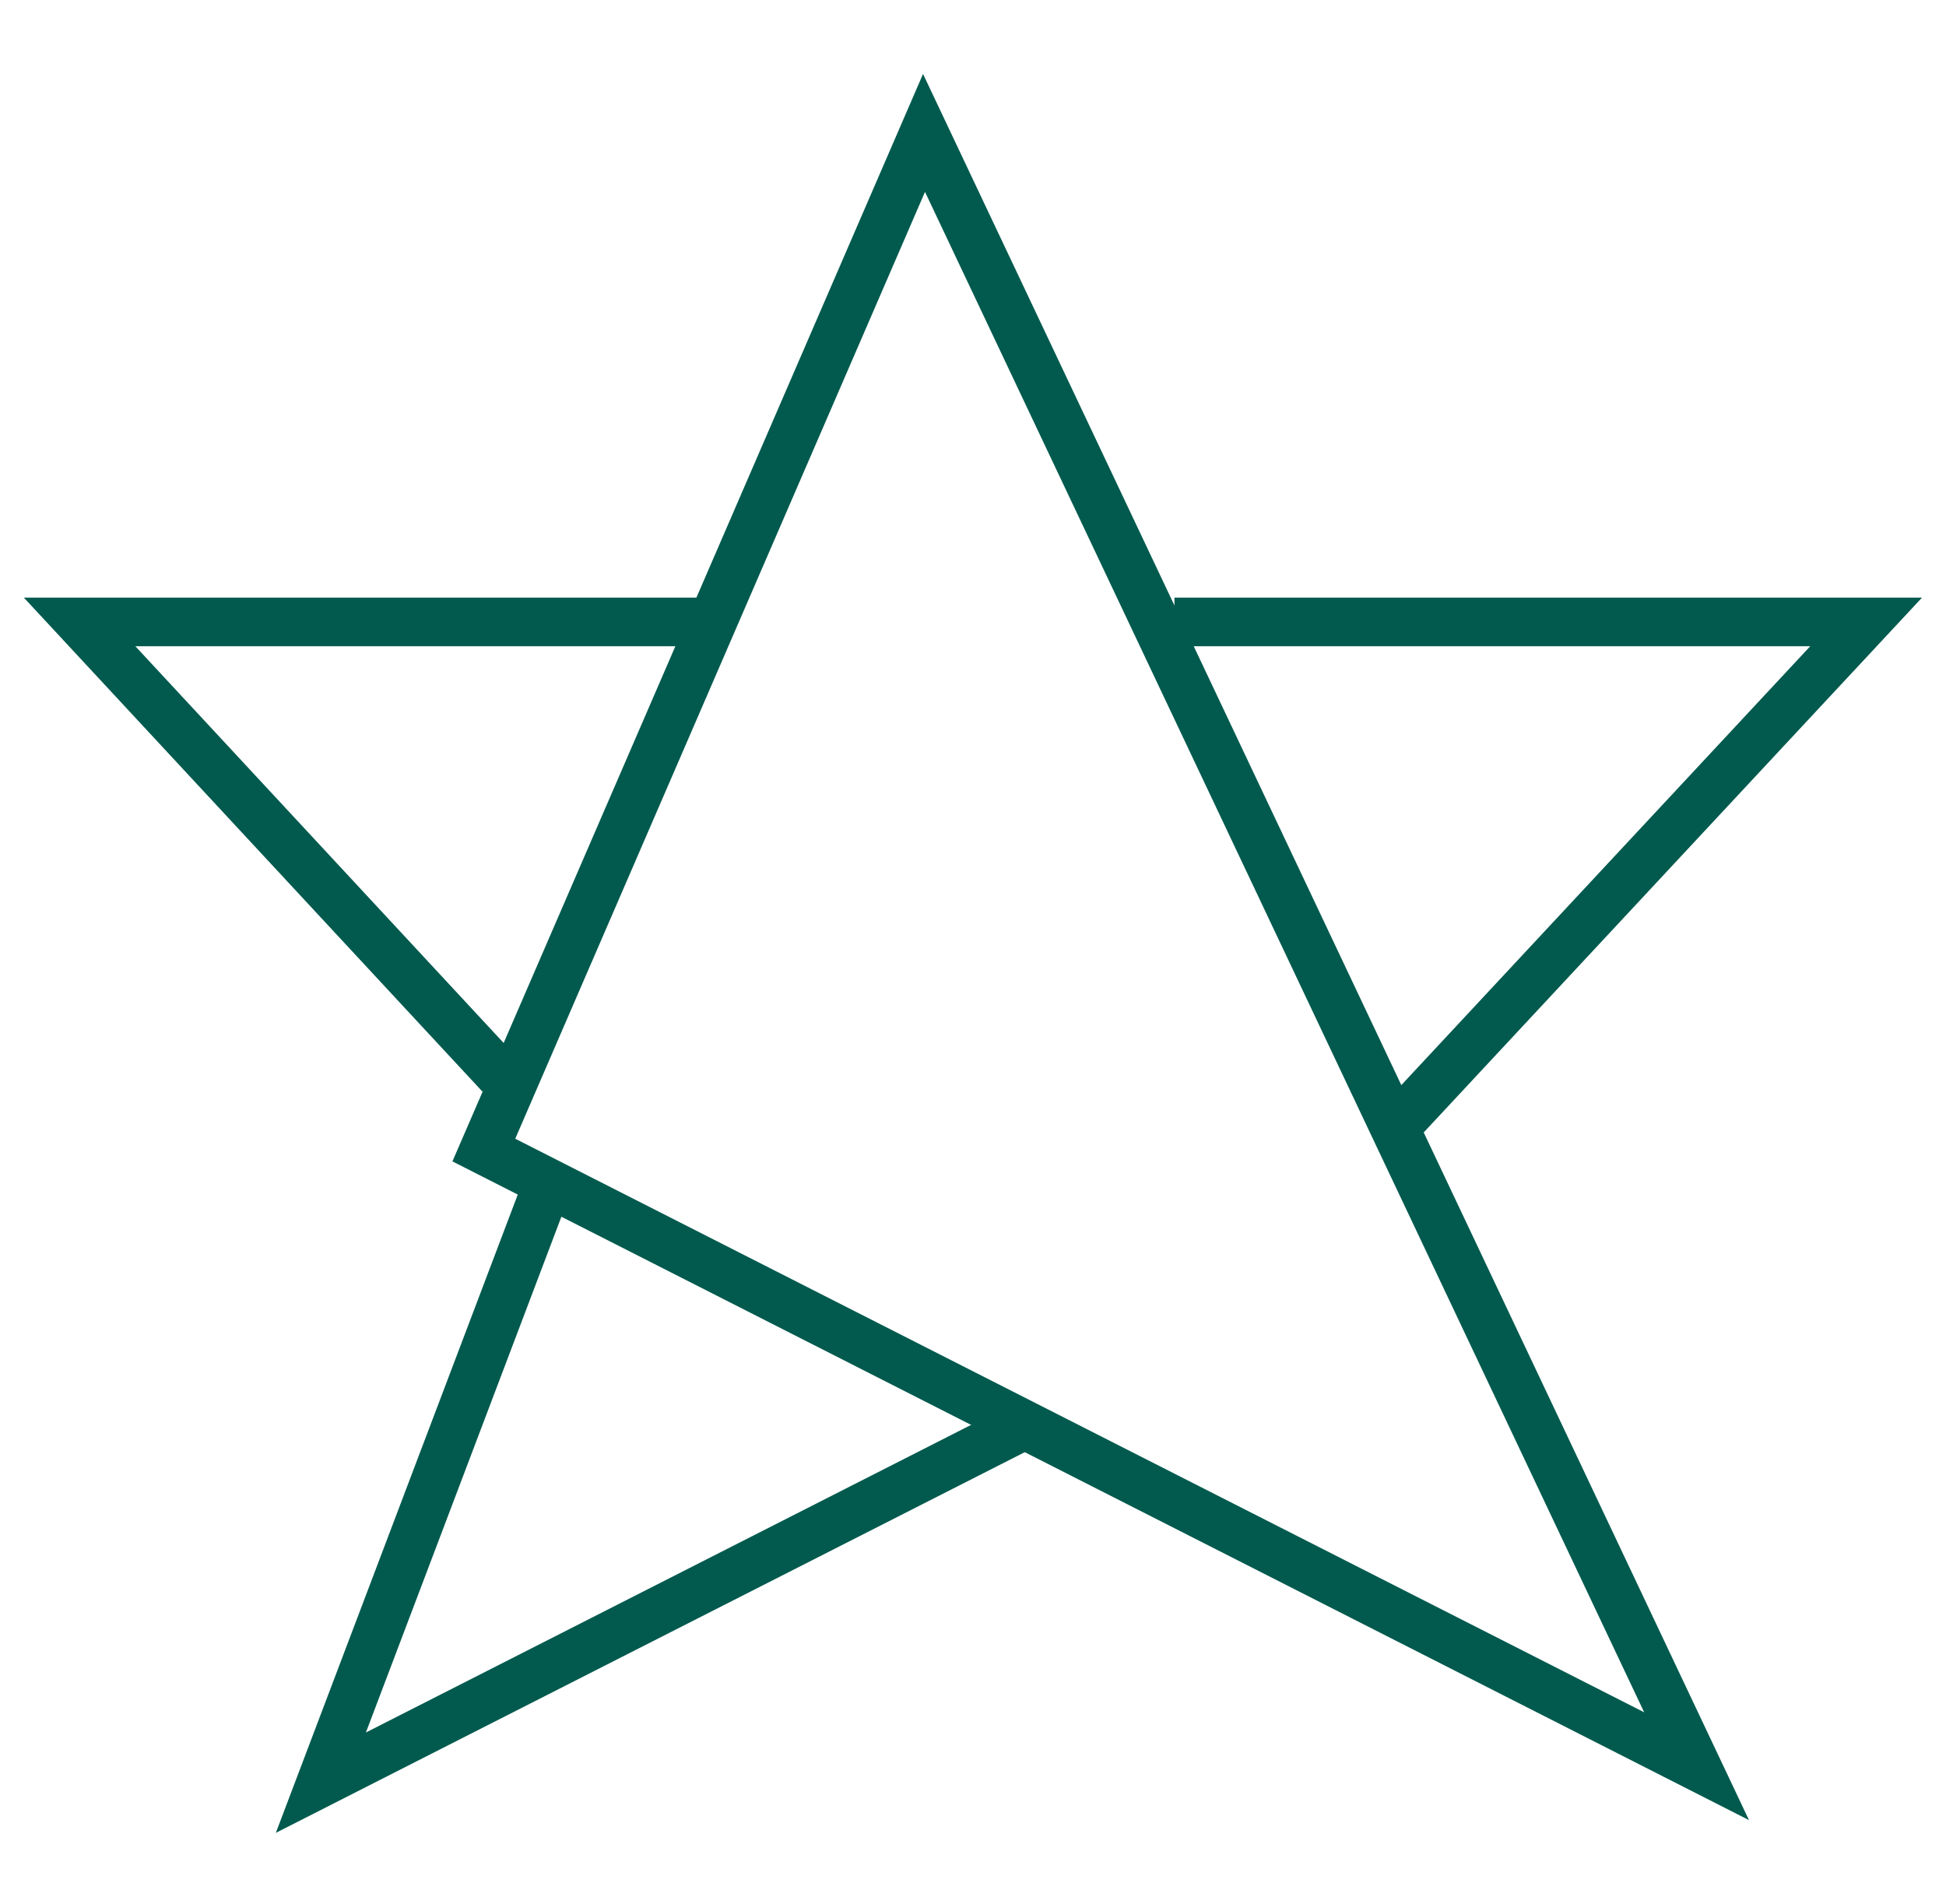 <svg width="280" height="274" viewBox="0 0 280 274" fill="none" xmlns="http://www.w3.org/2000/svg">
<path d="M244.112 254.126L132.952 19.124L69.617 165.472L244.112 254.126Z" stroke="#025A4E" stroke-width="7" stroke-miterlimit="10"/>
<path d="M168.984 89.485H268.506L200.673 162.287" stroke="#025A4E" stroke-width="7" stroke-miterlimit="10"/>
<path d="M71.974 154.676L11.453 89.485H100.436" stroke="#025A4E" stroke-width="7" stroke-miterlimit="10"/>
<path d="M146.746 205.372L46.168 256.496L78.656 170.784" stroke="#025A4E" stroke-width="7" stroke-miterlimit="10"/>
</svg>
